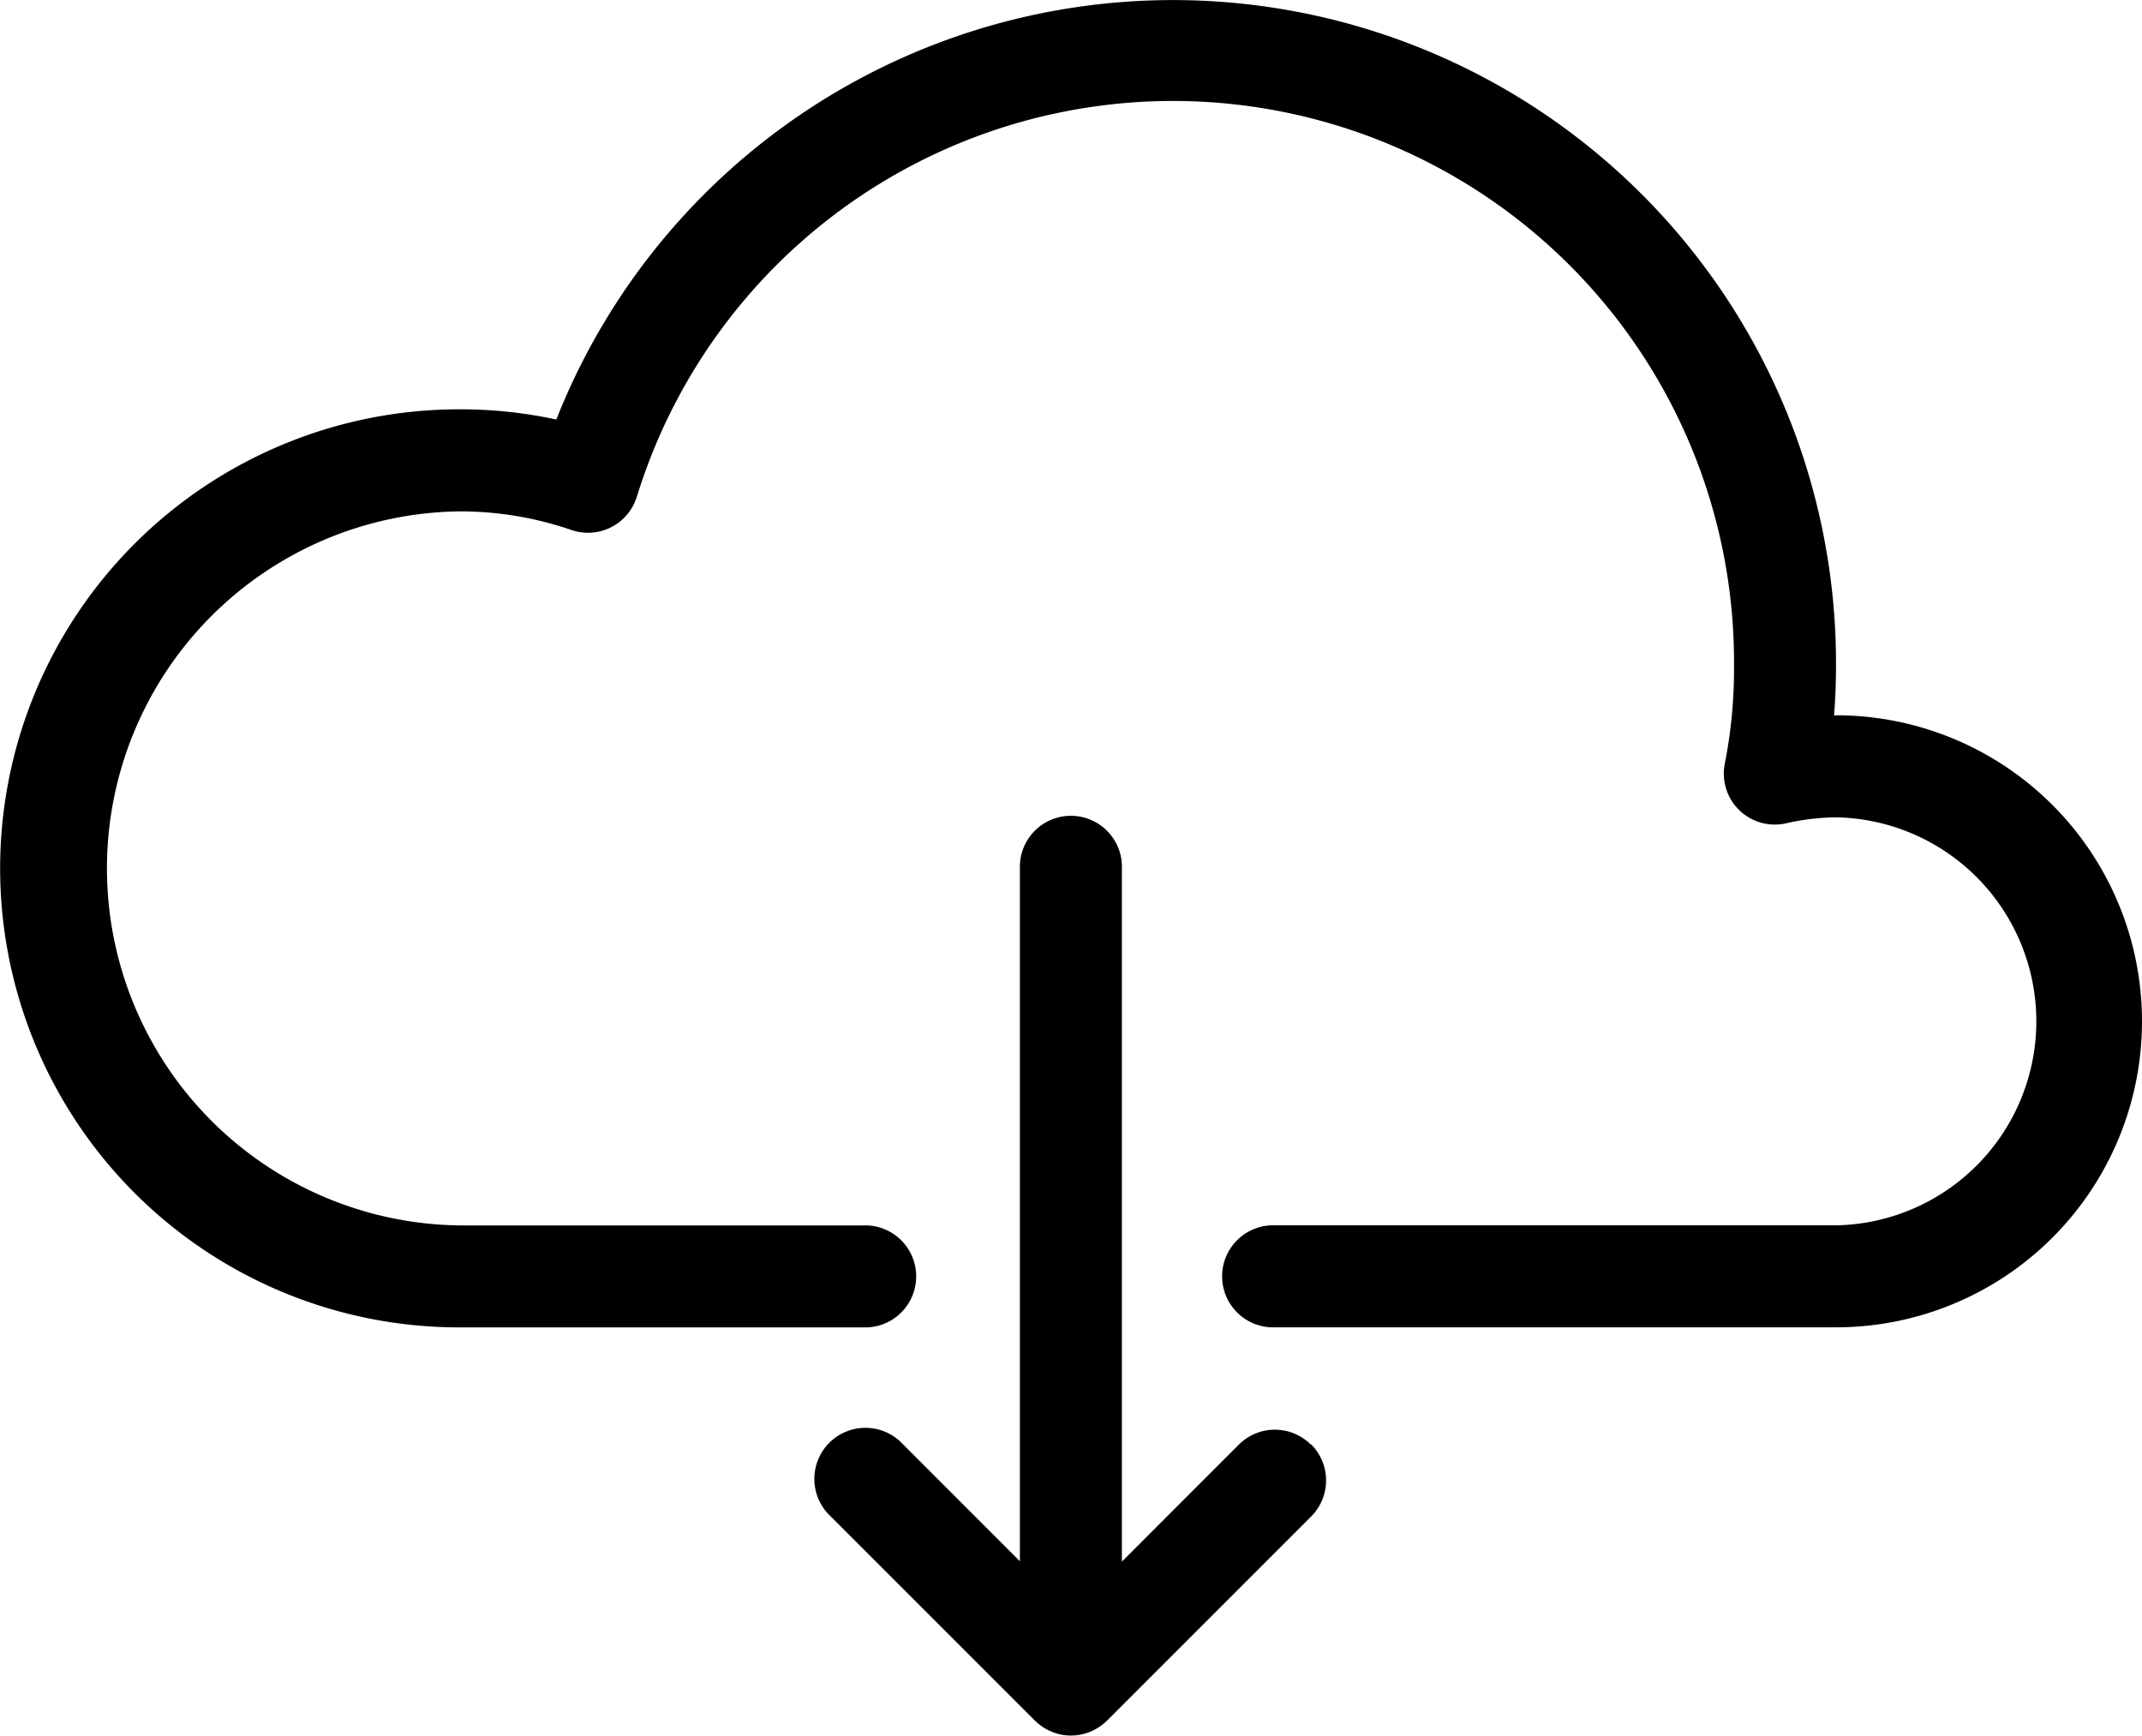 <svg xmlns="http://www.w3.org/2000/svg" width="30.856" height="25" viewBox="0 0 30.856 25">
  <path id="Path_565" data-name="Path 565" d="M20.887,24.792a.734.734,0,0,1,0,1.039h0l-2.939,2.939a.778.778,0,0,1-.24.16.729.729,0,0,1-.561,0,.778.778,0,0,1-.24-.16l-2.939-2.939a.736.736,0,1,1,1.04-1.04l1.684,1.685V16.5a.735.735,0,1,1,1.469,0v9.981l1.684-1.685a.734.734,0,0,1,1.039,0Zm7.561-10.5H28.42c.019-.238.028-.483.028-.735A9.551,9.551,0,0,0,10.014,10.03a6.507,6.507,0,0,0-1.4-.147,6.612,6.612,0,1,0,0,13.224H14.49a.735.735,0,0,0,0-1.469H8.612a5.143,5.143,0,0,1,0-10.285,4.92,4.92,0,0,1,1.616.267.735.735,0,0,0,.936-.45l.009-.025a8.082,8.082,0,0,1,15.806,2.411,7.046,7.046,0,0,1-.132,1.427.734.734,0,0,0,.873.865,3.385,3.385,0,0,1,.729-.088,2.939,2.939,0,0,1,0,5.877H20.367a.735.735,0,1,0,0,1.469h8.081a4.408,4.408,0,1,0,0-8.816Z" transform="translate(-2 -3.987)"/>
</svg>
